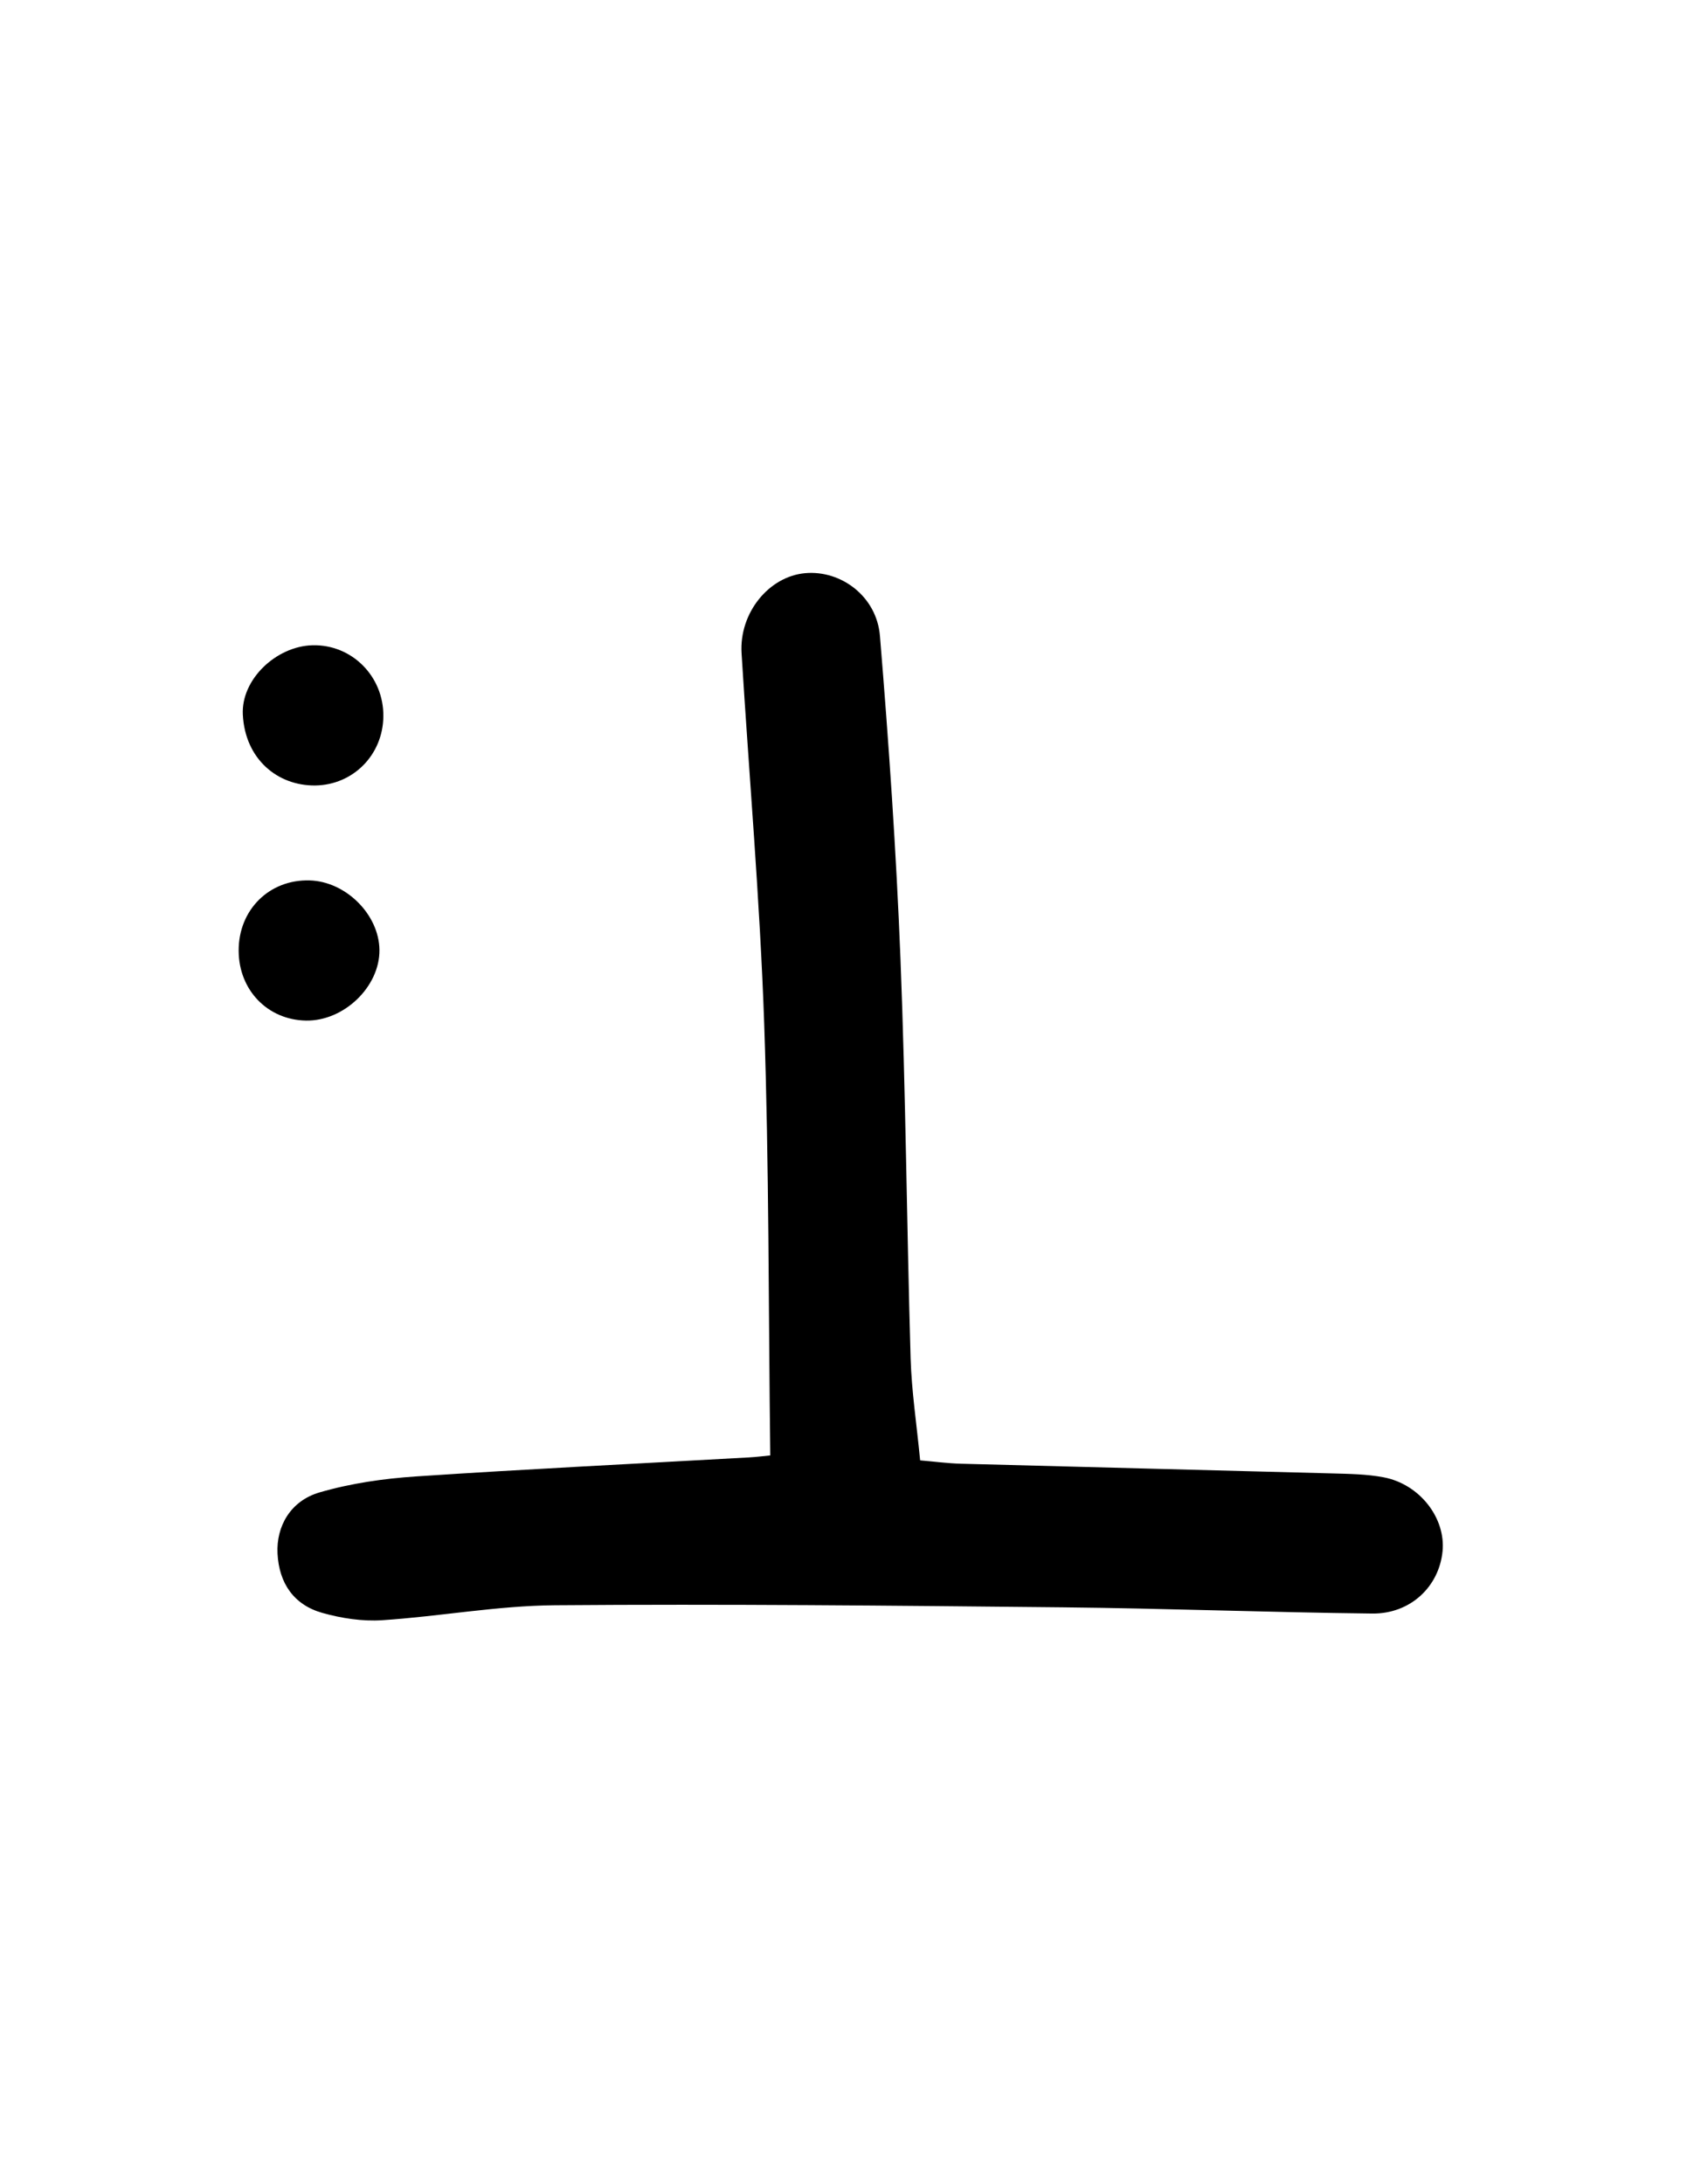 <?xml version="1.0" encoding="iso-8859-1"?>
<!-- Generator: Adobe Illustrator 19.0.0, SVG Export Plug-In . SVG Version: 6.00 Build 0)  -->
<svg version="1.1" id="Layer_1" xmlns="http://www.w3.org/2000/svg" xmlns:xlink="http://www.w3.org/1999/xlink" x="0px" y="0px"
	 viewBox="0 0 612 792" style="enable-background:new 0 0 612 792;" xml:space="preserve">
<g id="Zh_zh">
	<path id="XMLID_630_" d="M279.433,527.746c-0.664-53.512-0.422-105.143-2.21-156.705c-1.552-44.762-5.447-89.442-8.205-134.164
		c-0.898-14.551,9.829-27.861,23.085-29.045c12.973-1.159,25.932,8.38,27.117,22.763c3.213,38.987,5.907,78.048,7.449,117.134
		c1.903,48.238,2.269,96.536,3.678,144.796c0.346,11.847,2.166,23.651,3.456,37.013c5.069,0.429,9.941,1.084,14.827,1.216
		c44.866,1.21,89.737,2.298,134.603,3.514c6.242,0.169,12.582,0.253,18.682,1.405c13.136,2.479,22.615,14.795,21.399,26.884
		c-1.284,12.767-11.643,22.679-25.509,22.523c-37.498-0.423-74.985-1.876-112.482-2.257c-61.35-0.623-122.709-1.238-184.055-0.751
		c-20.891,0.166-41.732,4.056-62.648,5.428c-7.153,0.469-14.71-0.694-21.653-2.643c-10.377-2.913-15.737-10.767-16.287-21.517
		c-0.507-9.91,4.727-19.116,15.226-22.181c11.301-3.299,23.273-5.016,35.061-5.801c40.209-2.677,80.466-4.633,120.704-6.889
		C274.43,528.315,277.177,527.96,279.433,527.746z"/>
	<path id="XMLID_605_" d="M110.966,370.067c-13.911-0.272-24.302-11.036-24.387-25.263c-0.088-14.872,11.088-25.973,25.734-25.563
		c13.135,0.369,25.197,12.366,25.339,25.203C137.801,357.788,124.731,370.336,110.966,370.067z"/>
	<path id="XMLID_491_" d="M114.338,284.818c-13.728,0.13-25.432-9.617-26.247-25.683c-0.65-12.812,12.147-24.819,25.259-25.158
		c14.301-0.37,25.91,11.293,25.722,25.843C138.892,273.737,128.1,284.644,114.338,284.818z"/>
</g>
</svg>
